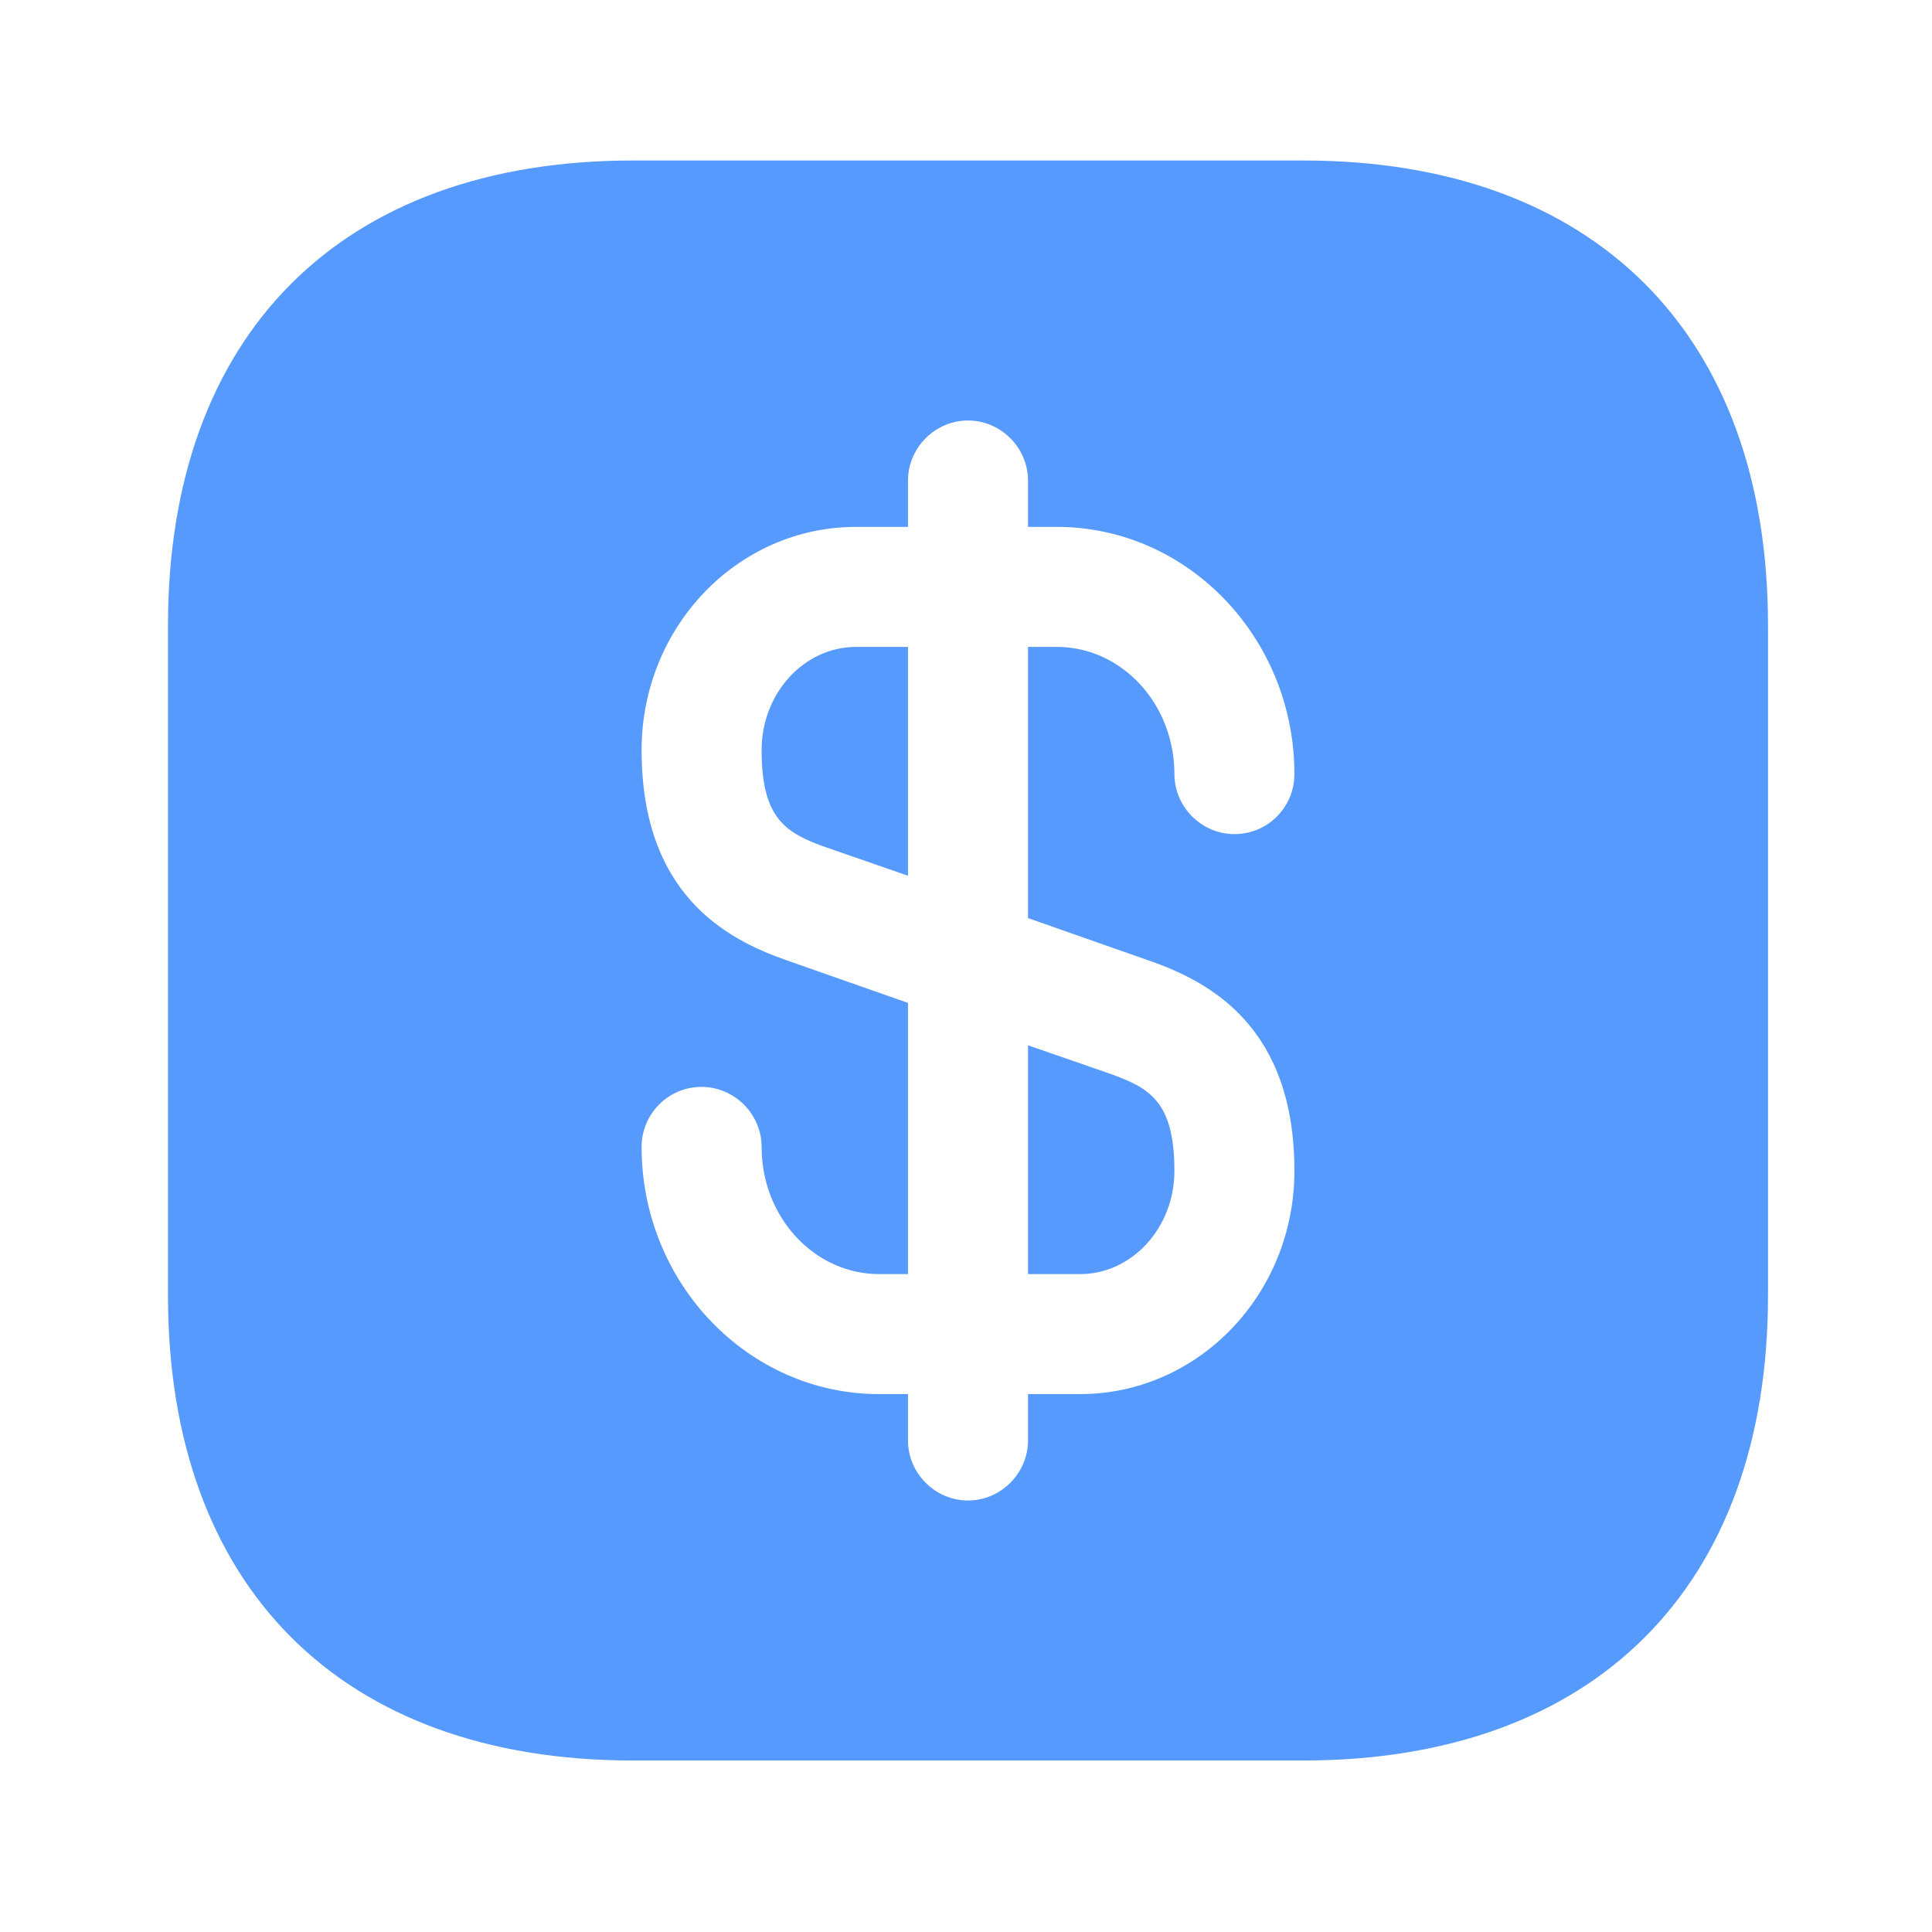 <svg width="161" height="161" viewBox="0 0 161 161" fill="none" xmlns="http://www.w3.org/2000/svg"><path d="M75.667 53.91V72.977L68.933 70.644C65.533 69.444 63.467 68.31 63.467 62.51C63.467 57.777 67 53.91 71.333 53.91H75.667Z" fill="#579AFE"/><path d="M97.867 97.576C97.867 102.309 94.333 106.176 90 106.176H85.667V87.109L92.4 89.443C95.8 90.643 97.867 91.776 97.867 97.576Z" fill="#579AFE"/><path d="M108.6 13.375H52.733C28.467 13.375 14 27.842 14 52.108V107.975C14 132.242 28.467 146.708 52.733 146.708H108.6C132.867 146.708 147.333 132.242 147.333 107.975V52.108C147.333 27.842 132.867 13.375 108.6 13.375ZM95.733 80.042C100.933 81.842 107.867 85.642 107.867 97.575C107.867 107.842 99.867 116.175 90 116.175H85.667V120.042C85.667 122.775 83.4 125.042 80.667 125.042C77.933 125.042 75.667 122.775 75.667 120.042V116.175H73.267C62.333 116.175 53.467 106.908 53.467 95.575C53.467 92.842 55.667 90.575 58.467 90.575C61.2 90.575 63.467 92.842 63.467 95.575C63.467 101.442 67.867 106.175 73.267 106.175H75.667V83.575L65.6 80.042C60.4 78.242 53.467 74.442 53.467 62.508C53.467 52.242 61.467 43.908 71.333 43.908H75.667V40.042C75.667 37.308 77.933 35.042 80.667 35.042C83.4 35.042 85.667 37.308 85.667 40.042V43.908H88.067C99 43.908 107.867 53.175 107.867 64.508C107.867 67.242 105.667 69.508 102.867 69.508C100.133 69.508 97.867 67.242 97.867 64.508C97.867 58.642 93.467 53.908 88.067 53.908H85.667V76.508L95.733 80.042Z" fill="#579AFE"/></svg>